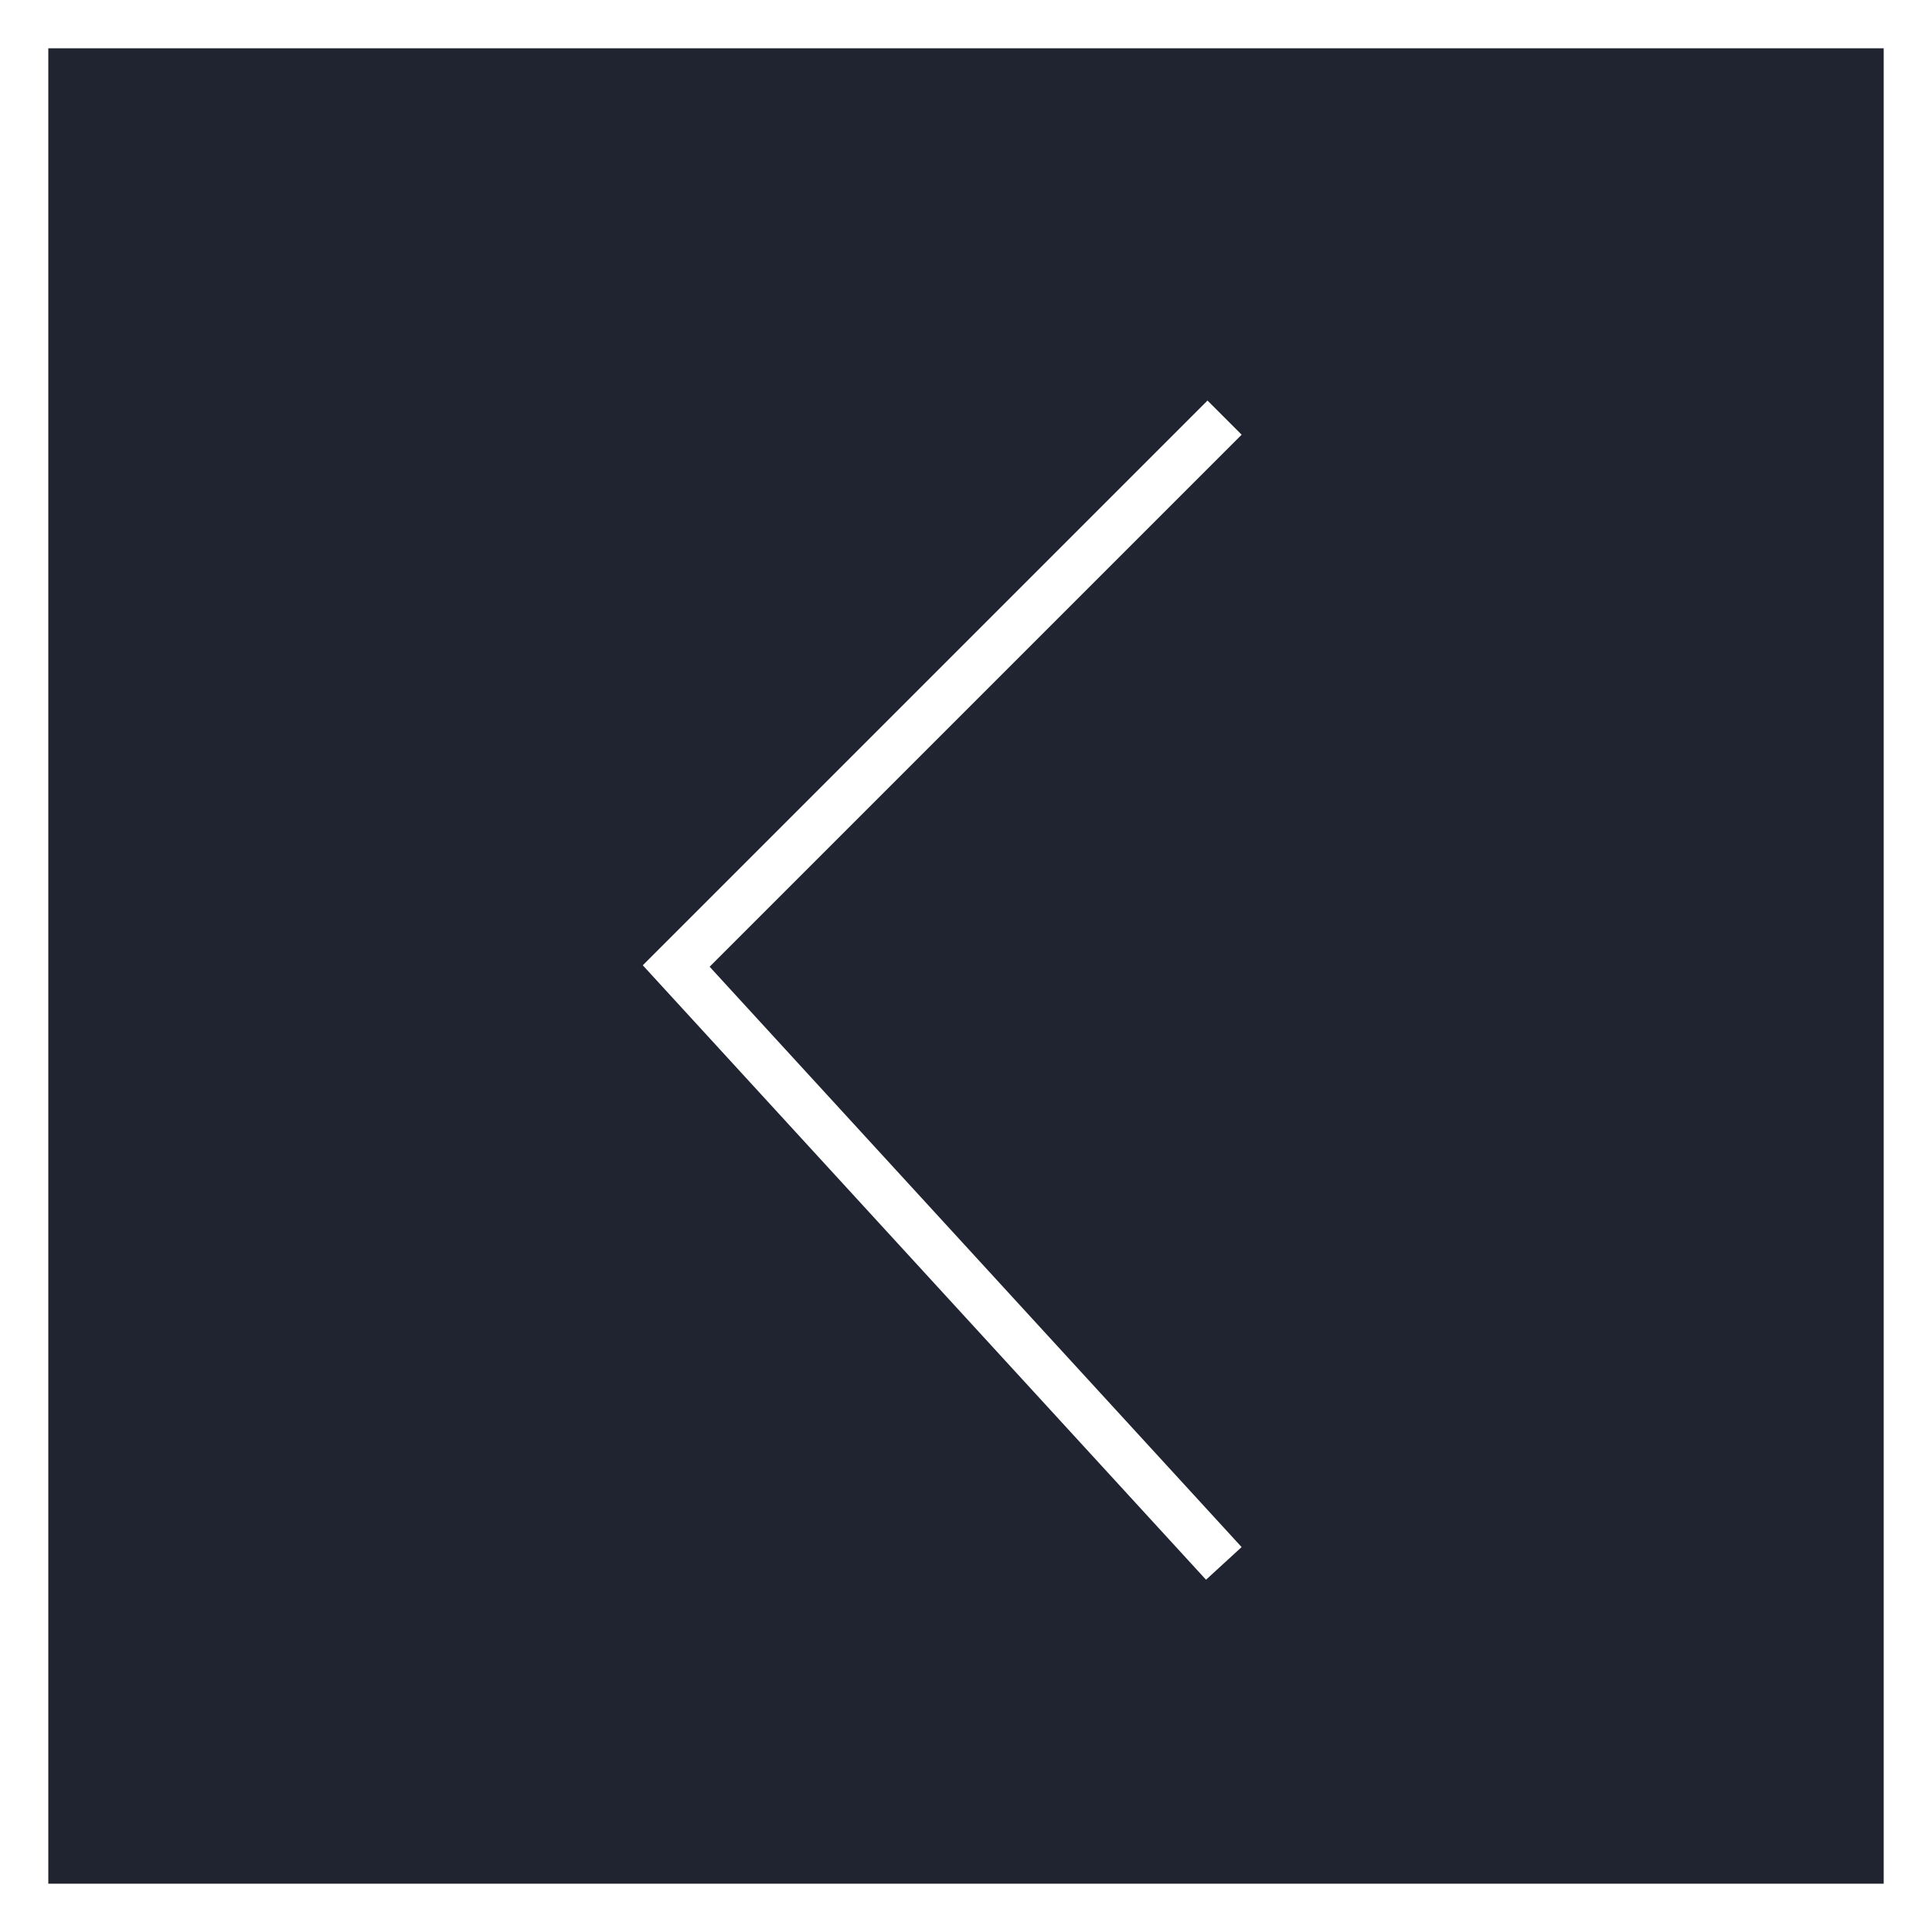 <?xml version="1.0" encoding="utf-8"?>
<svg xmlns="http://www.w3.org/2000/svg" fill="none" height="100%" overflow="visible" preserveAspectRatio="none" style="display: block;" viewBox="0 0 40 40" width="100%">
<rect x="0" y="0" width="40" height="40" fill="#808080" stroke="none"/>
<g id="Prev">
<rect fill="#080D1D" fill-opacity="0.8" height="39" id="Rectangle 4 Copy" stroke="white" width="39" x="0.5" y="0.5"/>
<path d="M25 9L14 20L25 32" id="Vector" stroke="white" stroke-linecap="square"/>
</g>
</svg>